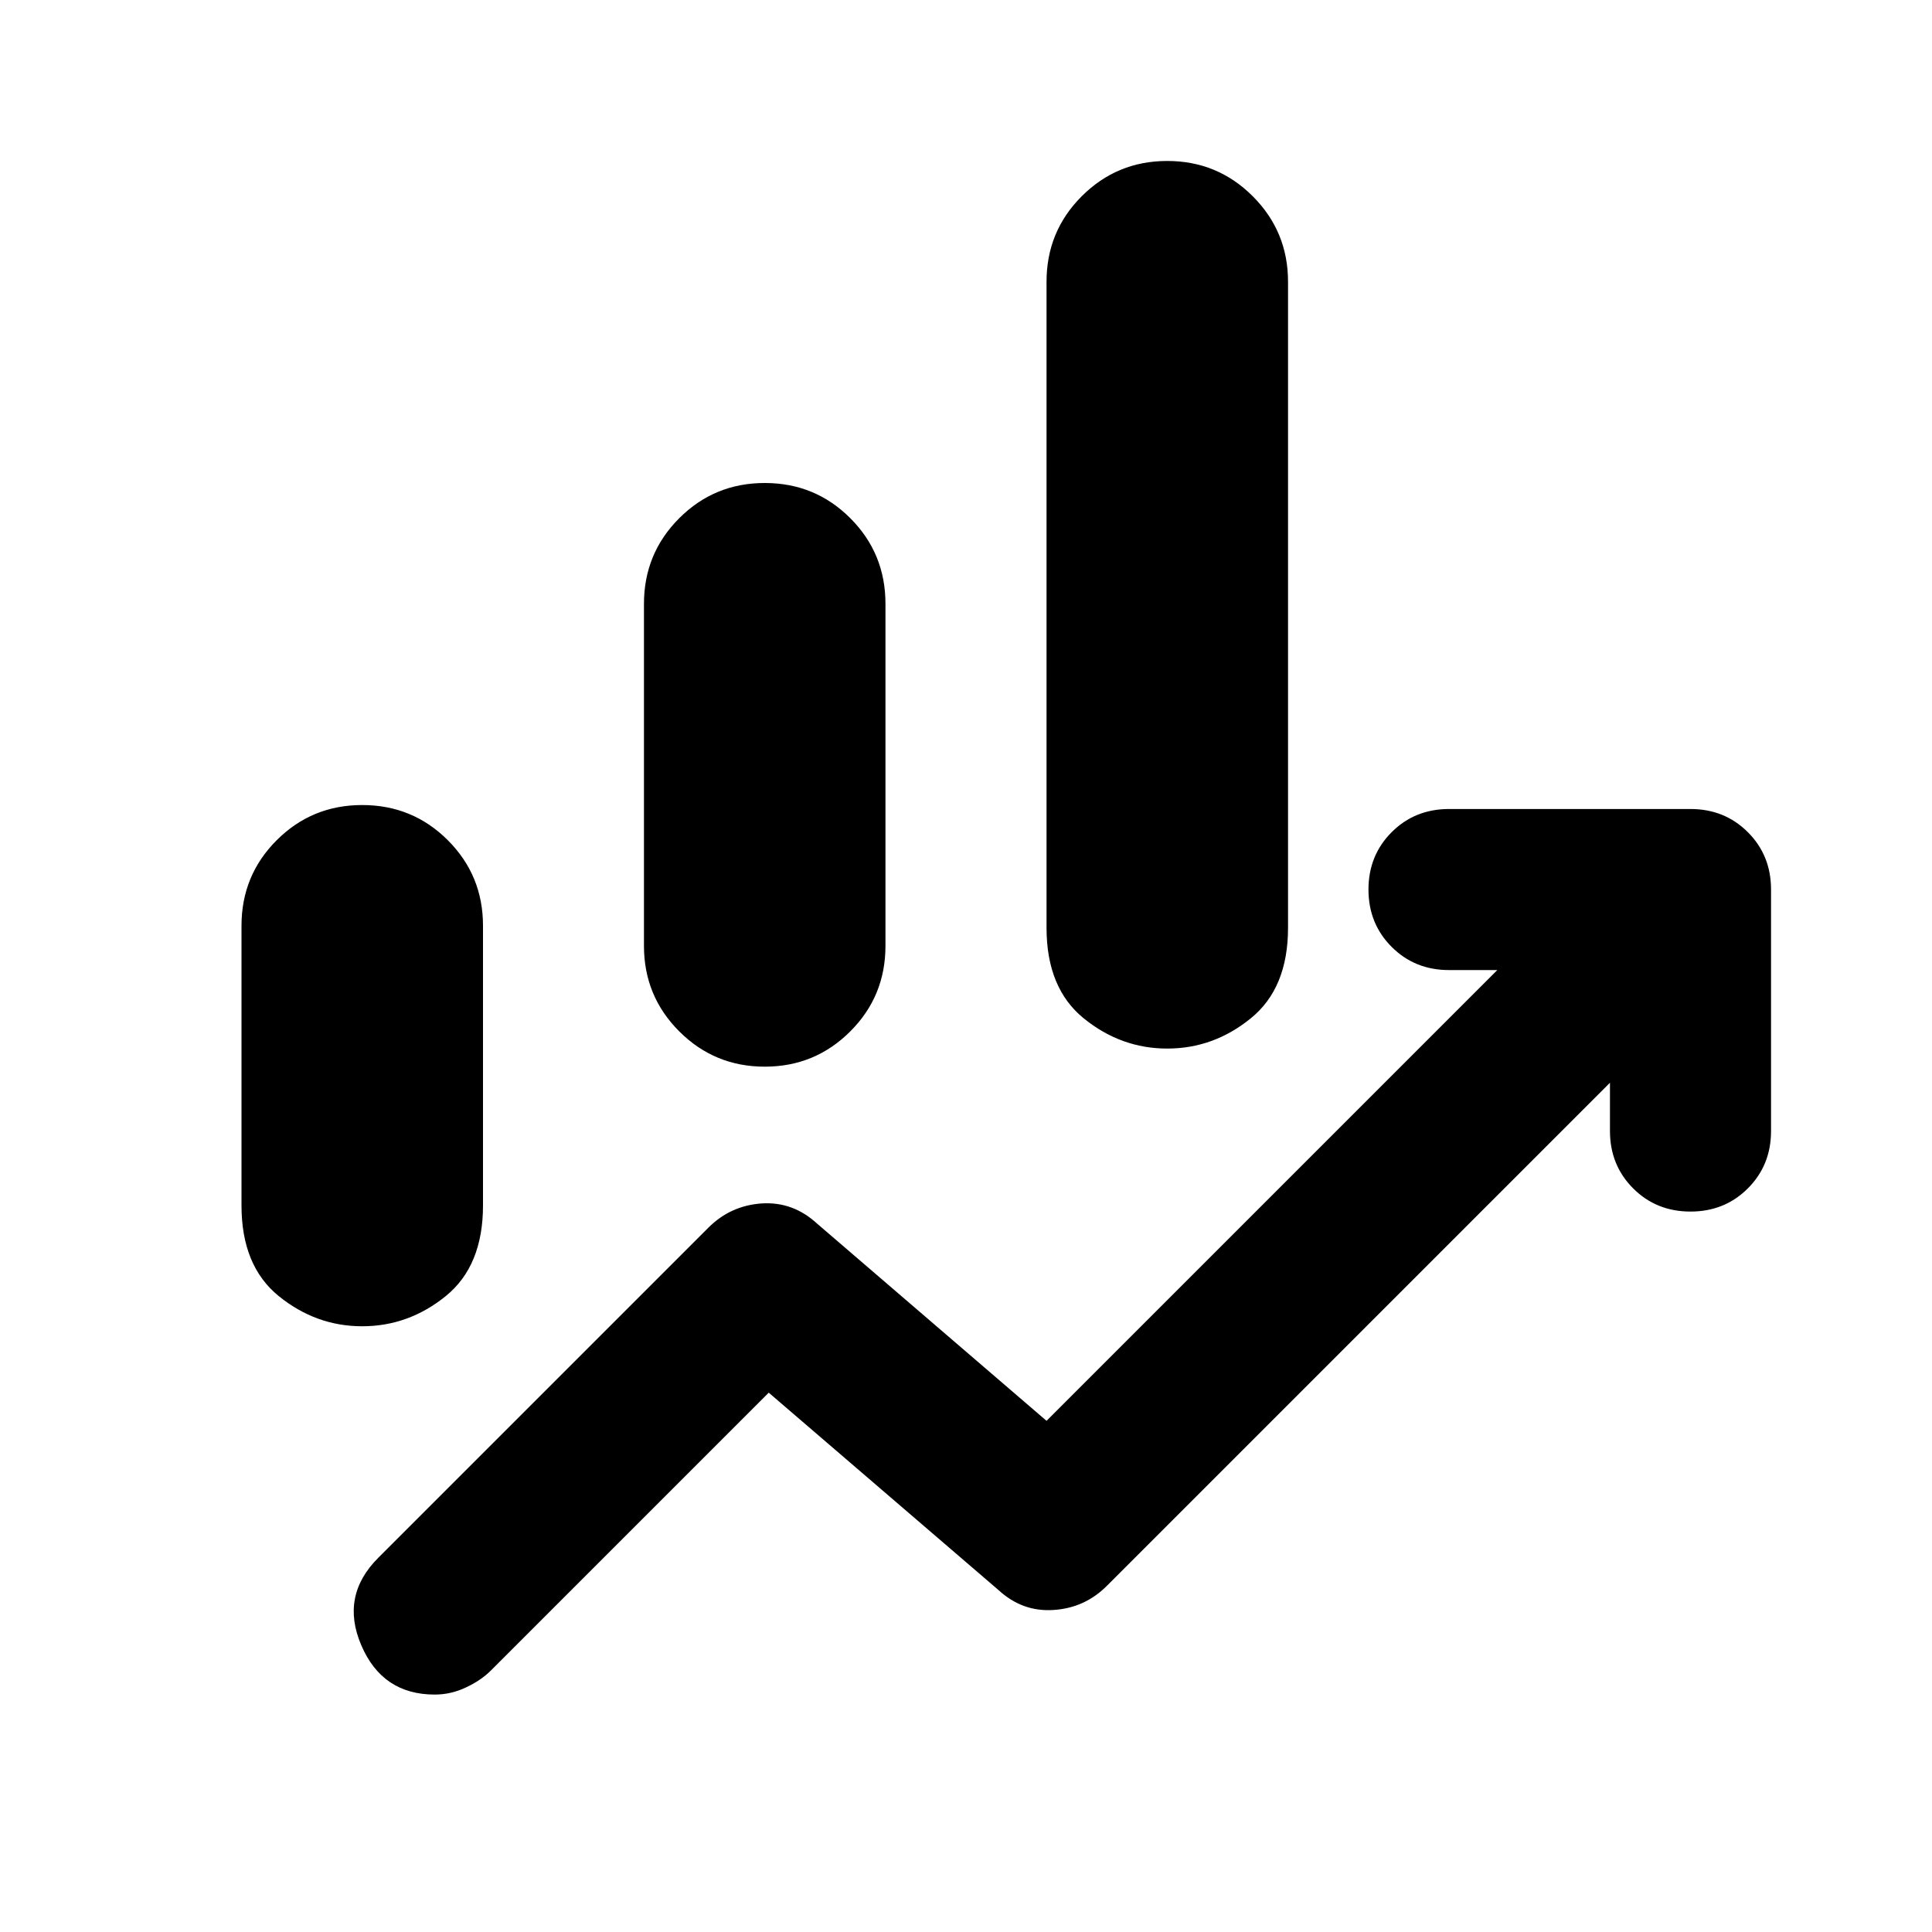 <?xml version="1.0" encoding="utf-8"?>
<svg xmlns="http://www.w3.org/2000/svg" fill="none" height="100%" overflow="visible" preserveAspectRatio="none" style="display: block;" viewBox="0 0 19 19" width="100%">
<g id="finance_mode_24dp_5F6368_FILL0_wght400_GRAD0_opsz24 2">
<path d="M6.333 9.302V5.938C6.333 5.608 6.449 5.327 6.68 5.096C6.911 4.865 7.191 4.75 7.521 4.75C7.851 4.75 8.131 4.865 8.362 5.096C8.593 5.327 8.708 5.608 8.708 5.938V9.302C8.708 9.632 8.593 9.912 8.362 10.143C8.131 10.374 7.851 10.49 7.521 10.49C7.191 10.49 6.911 10.374 6.68 10.143C6.449 9.912 6.333 9.632 6.333 9.302ZM10.292 9.124V2.771C10.292 2.441 10.407 2.161 10.638 1.93C10.869 1.699 11.149 1.583 11.479 1.583C11.809 1.583 12.089 1.699 12.32 1.93C12.551 2.161 12.667 2.441 12.667 2.771V9.124C12.667 9.52 12.545 9.817 12.3 10.015C12.056 10.213 11.783 10.312 11.479 10.312C11.176 10.312 10.902 10.213 10.658 10.015C10.414 9.817 10.292 9.52 10.292 9.124ZM2.375 11.855V9.104C2.375 8.774 2.49 8.494 2.721 8.263C2.952 8.032 3.233 7.917 3.562 7.917C3.892 7.917 4.173 8.032 4.404 8.263C4.635 8.494 4.75 8.774 4.75 9.104V11.855C4.75 12.251 4.628 12.548 4.384 12.746C4.14 12.944 3.866 13.043 3.562 13.043C3.259 13.043 2.985 12.944 2.741 12.746C2.497 12.548 2.375 12.251 2.375 11.855ZM4.275 16.665C3.932 16.665 3.691 16.503 3.553 16.18C3.414 15.856 3.47 15.569 3.721 15.319L6.967 12.073C7.112 11.928 7.287 11.849 7.491 11.835C7.696 11.822 7.877 11.888 8.035 12.033L10.292 13.973L14.725 9.54H14.25C14.026 9.54 13.838 9.464 13.686 9.312C13.534 9.16 13.458 8.972 13.458 8.748C13.458 8.524 13.534 8.336 13.686 8.184C13.838 8.032 14.026 7.956 14.25 7.956H16.625C16.849 7.956 17.037 8.032 17.189 8.184C17.341 8.336 17.417 8.524 17.417 8.748V11.123C17.417 11.347 17.341 11.535 17.189 11.687C17.037 11.839 16.849 11.915 16.625 11.915C16.401 11.915 16.213 11.839 16.061 11.687C15.909 11.535 15.833 11.347 15.833 11.123V10.648L10.885 15.596C10.74 15.741 10.566 15.82 10.361 15.833C10.156 15.847 9.975 15.781 9.817 15.635L7.56 13.696L4.829 16.427C4.763 16.493 4.681 16.549 4.582 16.595C4.483 16.642 4.381 16.665 4.275 16.665Z" fill="black" id="Vector"/>
</g>
</svg>